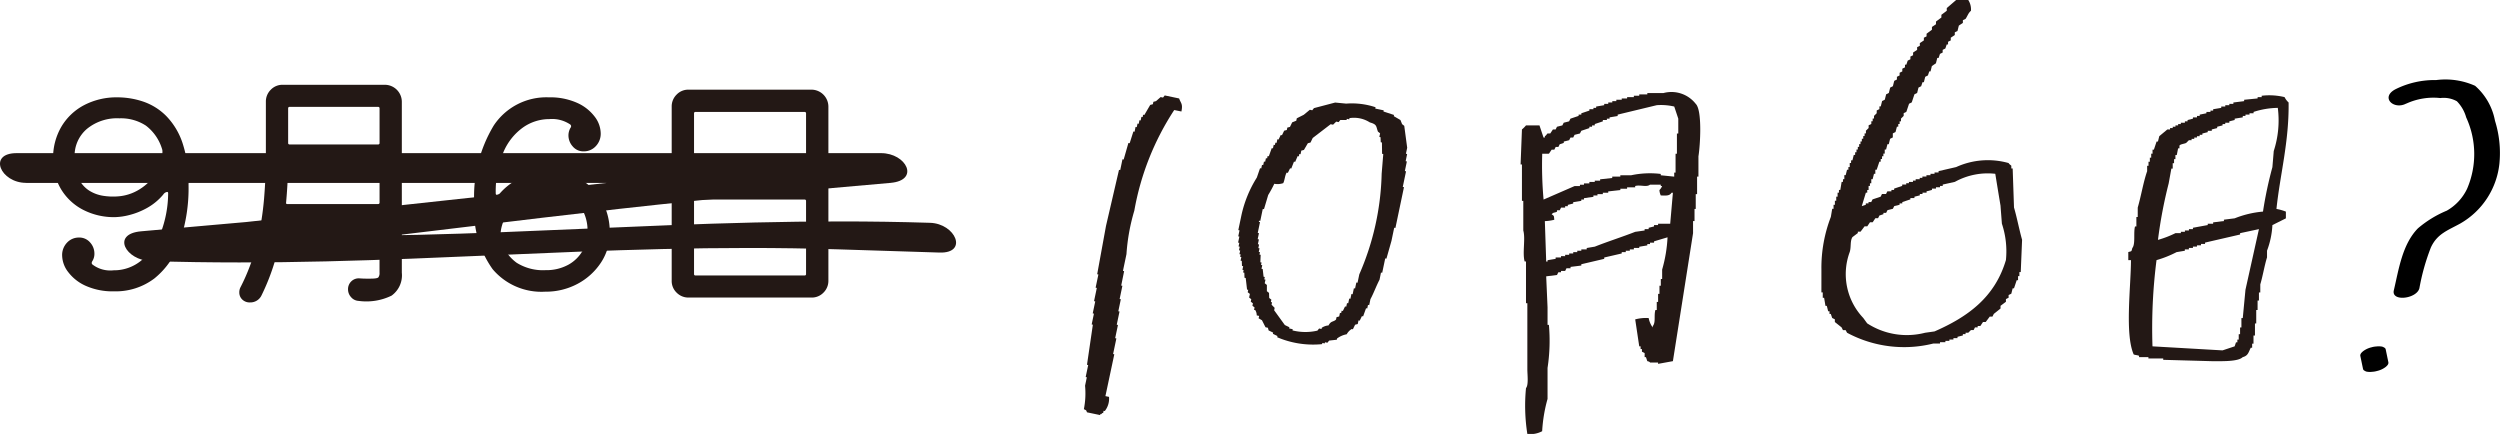<svg xmlns="http://www.w3.org/2000/svg" viewBox="0 0 170.402 29.577"><title>profile-txt01</title><path d="M7.843,14.8a4.581,4.581,0,0,1-2.19-.506,3.765,3.765,0,0,1-1.493-1.4,3.926,3.926,0,0,1-.541-2.068,4.189,4.189,0,0,1,.559-2.181A3.906,3.906,0,0,1,5.731,7.167a4.768,4.768,0,0,1,2.286-.532,5.489,5.489,0,0,1,1.737.287,4.066,4.066,0,0,1,1.561.969,4.811,4.811,0,0,1,1.118,1.833,8.448,8.448,0,0,1,.418,2.862,11.268,11.268,0,0,1-.6,3.9,5.433,5.433,0,0,1-1.736,2.5,4.367,4.367,0,0,1-2.74.872,4.493,4.493,0,0,1-1.929-.375,3.051,3.051,0,0,1-1.2-.942,1.9,1.9,0,0,1-.41-1.109,1.217,1.217,0,0,1,.34-.9,1.089,1.089,0,0,1,.794-.341.965.965,0,0,1,.777.341,1.124,1.124,0,0,1,.288.741.926.926,0,0,1-.14.524c-.058.093-.058.169,0,.227a2,2,0,0,0,1.449.4,2.915,2.915,0,0,0,1.893-.672,4.5,4.5,0,0,0,1.31-1.858,7.708,7.708,0,0,0,.514-2.723q0-.087-.069-.087a.371.371,0,0,0-.262.174,3.954,3.954,0,0,1-1.108.917,4.943,4.943,0,0,1-1.2.48A4.326,4.326,0,0,1,7.843,14.8Zm.279-6.736a3.241,3.241,0,0,0-2.2.724A2.4,2.4,0,0,0,5.085,10.7a3.311,3.311,0,0,0,.271,1.457,1.974,1.974,0,0,0,.715.829,2.492,2.492,0,0,0,.952.358A4.268,4.268,0,0,0,8,13.388,3.2,3.2,0,0,0,9.518,12.9a3.513,3.513,0,0,0,1.126-1.117,2.65,2.65,0,0,0,.427-1.431.546.546,0,0,0-.035-.227A3.133,3.133,0,0,0,9.945,8.563,3.1,3.1,0,0,0,8.122,8.066Z" fill="#231815"/><path d="M19.273,5.779h6.964a1.163,1.163,0,0,1,1.152,1.152V18.589a1.706,1.706,0,0,1-.7,1.562,3.914,3.914,0,0,1-2.251.358.717.717,0,0,1-.507-.253.783.783,0,0,1-.209-.532.731.731,0,0,1,.227-.55.72.72,0,0,1,.558-.2c.163.012.306.018.428.018h.323c.3,0,.48-.029.532-.088a.475.475,0,0,0,.079-.314V15.518a.093.093,0,0,0-.105-.105H19.4a.125.125,0,0,0-.123.087,19.079,19.079,0,0,1-.567,2.391,14.932,14.932,0,0,1-.881,2.234.841.841,0,0,1-.785.489.719.719,0,0,1-.533-.2.654.654,0,0,1-.2-.48.729.729,0,0,1,.07-.332,13.546,13.546,0,0,0,1.134-3.045A20.447,20.447,0,0,0,18,13.528q.121-1.484.122-2.792V6.931a1.12,1.12,0,0,1,.331-.811A1.1,1.1,0,0,1,19.273,5.779Zm.227,8.029c-.011.069.018.1.088.1h6.178a.093.093,0,0,0,.105-.1V11.451a.093.093,0,0,0-.105-.1H19.745a.093.093,0,0,0-.105.1q-.018.594-.052,1.179T19.5,13.808Zm6.266-3.962a.093.093,0,0,0,.105-.105V7.385a.093.093,0,0,0-.105-.1H19.745a.093.093,0,0,0-.105.1V9.741a.093.093,0,0,0,.105.105Z" fill="#231815"/><path d="M37.11,11.713a4.468,4.468,0,0,1,2.312.445,3.8,3.8,0,0,1,1.571,1.475,4.344,4.344,0,0,1,.567,2.251,3.6,3.6,0,0,1-.593,2.007,4.344,4.344,0,0,1-1.588,1.449,4.576,4.576,0,0,1-2.217.541,4.352,4.352,0,0,1-3.586-1.536,6.846,6.846,0,0,1-1.248-4.415,9.371,9.371,0,0,1,1.326-5.376,4.3,4.3,0,0,1,3.753-1.919,4.491,4.491,0,0,1,1.928.375,3.051,3.051,0,0,1,1.2.942,1.915,1.915,0,0,1,.41,1.126,1.221,1.221,0,0,1-.34.89,1.1,1.1,0,0,1-.812.349.945.945,0,0,1-.759-.34,1.125,1.125,0,0,1-.288-.742,1.042,1.042,0,0,1,.14-.524.155.155,0,0,0-.018-.226,2.218,2.218,0,0,0-1.431-.367,3.116,3.116,0,0,0-1.771.558,3.948,3.948,0,0,0-1.344,1.676,6.93,6.93,0,0,0-.532,2.827q0,.105.087.105a.384.384,0,0,0,.227-.14,4.239,4.239,0,0,1,1.527-1.082A4.372,4.372,0,0,1,37.11,11.713Zm.052,6.7a3.115,3.115,0,0,0,1.588-.375,2.525,2.525,0,0,0,.969-.96,2.449,2.449,0,0,0,.323-1.2,2.937,2.937,0,0,0-.436-1.736,2.243,2.243,0,0,0-1.074-.829,3.715,3.715,0,0,0-1.248-.227,3.06,3.06,0,0,0-1.579.427,3.375,3.375,0,0,0-1.161,1.126,2.812,2.812,0,0,0-.436,1.518.543.543,0,0,0,.035.227,2.9,2.9,0,0,0,1.073,1.527A3.382,3.382,0,0,0,37.162,18.415Z" fill="#231815"/><path d="M46.935,6.111h8.377a1.161,1.161,0,0,1,1.152,1.152V19.13a1.123,1.123,0,0,1-.332.812,1.1,1.1,0,0,1-.82.34H46.935a1.124,1.124,0,0,1-.812-.331,1.1,1.1,0,0,1-.34-.821V7.263a1.125,1.125,0,0,1,.332-.812A1.1,1.1,0,0,1,46.935,6.111ZM54.841,12.1a.093.093,0,0,0,.1-.1V7.734a.093.093,0,0,0-.1-.105H47.406a.093.093,0,0,0-.1.105v4.258a.093.093,0,0,0,.1.1Zm-7.435,1.5a.093.093,0,0,0-.1.1v4.973a.092.092,0,0,0,.1.105h7.435a.092.092,0,0,0,.1-.105V13.7a.093.093,0,0,0-.1-.1Z" fill="#231815"/><path d="M1.785,12.468H60.7c-.214-.676-.433-1.351-.649-2.027L16.766,15.135l-7.149.631c-2.062.184-1.035,1.976.65,2.029,16.455.519,30.377-1.316,46.836-.8l6.939.22c1.97.061,1.094-1.973-.649-2.028-16.459-.518-30.379,1.315-46.835.8l-6.941-.219q.324,1.014.65,2.029c16.389-1.447,26.9-3.248,43.285-4.7l7.148-.632c2.022-.178,1.079-2.027-.649-2.027H1.135c-1.985,0-1.109,2.027.65,2.027" fill="#231815"/><path d="M126.9,14.05l.275-.092v-.092h.184v-.092h.184l.092-.183.551-.184.091-.184h.276l.092-.183h.275v-.092h.184v-.092l.551-.184V12.58h.275v-.091h.184V12.4h.275v-.092h.184v-.092h.276v-.092h.183v-.092h.276v-.091h.275v-.092h.276v-.092h.275v-.092l1.194-.275a5.213,5.213,0,0,1,3.581-.276c.054.1.161.146.184.184v.183h.092l.091,2.663c.2.677.355,1.511.551,2.2l-.091,2.2h-.092v.276h-.092V19.1h-.092l-.184.551h-.091l-.092.367-.184.092v.184l-.183.092v.183l-.368.276v.184l-.459.367-.092.184h-.183l-.276.367h-.184l-.183.275H134.8v.092h-.184l-.091.184h-.184l-.184.183h-.183v.092h-.184v.092l-.367.092v.092h-.276v.092h-.275v.091H132.6v.092h-.367v.092h-.459a8.212,8.212,0,0,1-5.877-.735L125.8,22.5h-.184l-.091-.184-.46-.367v-.184l-.183-.092-.092-.275H124.7v-.184h-.092l-.092-.367h-.091l-.092-.551h-.092v-.367h-.092V18.366a9.639,9.639,0,0,1,.643-3.582l.092-.551h.092v-.275h.091v-.276h.092v-.275h.092v-.276h.092v-.183h.092l.092-.551h.091v-.184h.092v-.275h.092l.092-.368h.092v-.183h.091v-.276h.092v-.183h.092l.092-.368h.092v-.183h.092v-.184h.091v-.184h.092V9.826h.092V9.642h.092V9.458H127V9.275h.092V9.091h.091V8.907l.184-.183V8.54l.184-.092V8.265h.092V8.081h.091V7.9l.184-.183V7.53l.184-.092V7.254h.092l.091-.367.184-.092.092-.367.183-.092.092-.367.184-.092.092-.367.183-.092V5.234l.184-.092V4.959l.184-.092V4.683l.183-.092V4.408h.092l.092-.276.184-.092V3.857l.183-.092V3.581l.276-.183V3.214l.184-.092V2.938l.275-.183V2.571l.184-.092V2.3l.367-.276V1.837l.275-.184V1.469l.368-.275V1.01l.367-.275V.551L133.332,0h.826a1.186,1.186,0,0,1,.184.735c-.188.161-.222.336-.367.551l-.184.091v.184l-.275.184-.092.367-.184.092v.184l-.275.183v.184l-.184.092V3.03h-.092l-.092.276-.183.092v.183l-.184.092-.092.276h-.092l-.092.367-.275.184-.092.367H131.5l-.091.275-.184.092-.092.367h-.092l-.092.276-.183.092-.092.367-.184.092-.183.551-.184.092-.184.551-.183.092V7.9l-.184.184v.184h-.092v.183h-.092v.184h-.092L129.2,9l-.184.092v.275l-.184.092-.092.368h-.091l-.092.367h-.092v.275h-.092v.184h-.092v.184h-.091v.183H128.1l-.184.551h-.092v.276h-.092l-.091.367h-.092v.276h-.092v.183h-.092v.276h-.092v.183h-.092Zm9.458,0,.092,1.193a5.969,5.969,0,0,1,.276,2.48c-.752,2.537-2.584,3.868-4.867,4.867l-.643.091a4.97,4.97,0,0,1-3.949-.642L127,21.671a4.338,4.338,0,0,1-.919-4.5c.107-.353.01-.74.184-1.01l.367-.276v-.092h.184l.276-.367h.183l.184-.275h.184l.183-.276h.184l.092-.184.275-.091v-.092h.184l.092-.184.367-.092.092-.183.367-.092v-.092h.184v-.092l.551-.183V13.5h.275v-.092l.368-.092v-.092h.183v-.092h.276V13.04l.367-.092v-.092h.275v-.092h.276v-.092h.184V12.58l.826-.183A4.631,4.631,0,0,1,136,11.846Q136.178,12.947,136.362,14.05Z" fill="#231815" fill-rule="evenodd"/><path d="M114.026,24.617l-1.01.184v-.092h-.551s-.009-.059-.184-.092l-.092-.275H112.1v-.276l-.184-.092v-.183h-.092v-.184h-.092q-.137-.918-.275-1.837a2.833,2.833,0,0,1,.918-.091,1.573,1.573,0,0,0,.276.642V22.23c.224-.262.067-.712.183-1.1h.092v-.551h.092v-.551h.092v-.551h.092v-.459h.091v-.643a9.563,9.563,0,0,0,.368-2.2l-.919.275v.092h-.275v.092h-.184v.092l-.551.092V16.9h-.367V17h-.275v.092h-.276v.092h-.275v.092l-1.194.275v.092l-1.561.367V18.1l-.735.092v.092h-.275l-.092.184H106.4v.091h-.183l-.092.184-.735.092.092,2.112v1.194h.092a12.205,12.205,0,0,1-.092,2.938v2.112a10.178,10.178,0,0,0-.367,2.2,1.667,1.667,0,0,1-1.01.184,12.4,12.4,0,0,1-.092-3.122c.185-.212.092-.913.092-1.286v-4.5h-.092V17.822h-.092c-.163-.58.067-1.546-.092-2.112V13.69h-.092V11.21h-.092l.092-2.387a2.051,2.051,0,0,0,.276-.276h.918l.276.827h.091V9.282c.115-.062.125-.144.184-.184h.184l.183-.275h.184l.092-.184.367-.092.092-.183.367-.092.092-.184L107.6,7.9V7.813h.184V7.721l.551-.184V7.445h.275V7.353h.184V7.262l.551-.092V7.078h.275V6.986h.276V6.894h.275V6.8h.368V6.711h.367V6.619h.459V6.527h.367V6.435h.551V6.343h1.1a2.1,2.1,0,0,1,2.2.735c.451.446.308,2.815.184,3.581v1.378h-.092V13.23h-.092v1.011H115.5v.826H115.4v.826Q114.715,20.255,114.026,24.617Zm-8.448-14.141.184-.276h.183l.092-.184h.184l.091-.183.276-.092V9.649l.367-.092.092-.183h.184l.092-.184.367-.092.092-.183.551-.184V8.639h.183V8.547h.184V8.455l.551-.183V8.18h.275V8.088h.184V8l.551-.092V7.813l2.663-.643a3.95,3.95,0,0,1,1.194.092l.275.826V9.1H114.3v1.378h-.092v1.285h-.092v.276l-.918-.092v-.092a6.153,6.153,0,0,0-2.021.092h-.734v.092h-.551v.092l-.827.091v.092H108.7V12.4h-.367V12.5h-.368v.092h-.275v.091h-.367l-2.112.919a26.192,26.192,0,0,1-.092-3.122Zm.184,4.132c.142-.168.182-.079.367-.184v-.092h.183l.092-.183h.276v-.092h.183v-.092l.368-.092v-.092l.551-.091V13.6h.183v-.092l.643-.092v-.092h.276V13.23h.367v-.091h.367v-.092l.827-.092v-.092h.459v-.092h.551v-.092c.346-.1.781.1,1.01-.091h.735v.091h.091a.771.771,0,0,1-.183.276.97.97,0,0,0,.092.367c.371.012.589.036.734-.183h.092l-.184,2.112h-.826v.091h-.276v.092l-.367.092v.092H112.1v.092l-.643.092c-.869.341-1.887.665-2.755,1.01l-.551.092V17h-.367v.092h-.276v.092h-.275v.092h-.276v.092h-.275v.092H106.4v.091h-.367v.092l-.551.092v.092h-.092l-.092-2.755a3.122,3.122,0,0,0,.643-.092C105.914,14.7,105.937,14.723,105.762,14.608Z" fill="#231815" fill-rule="evenodd"/><path d="M155.165,14.241a3.313,3.313,0,0,1,.643.183v.459l-.919.459a5.729,5.729,0,0,1-.367,1.745v.459c-.172.544-.293,1.291-.459,1.837v.551h-.092v.551h-.092v.643h-.092v.918H153.7v.826H153.6v.551h-.092V23.7h-.092c-.159.308-.176.544-.551.643-.317.318-1.448.275-2.112.275l-3.306-.092v-.092h-1.01v-.091H145.8V24.25c-.16-.059-.239-.04-.367-.092-.61-1.393-.188-4.643-.184-6.428h-.183v-.551c.254-.066.205-.026.275-.275.225-.263.067-1.064.184-1.47h.092v-.642h.092v-.643c.228-.775.385-1.751.642-2.48V11.3h.092v-.275h.092v-.276h.092v-.275h.092V10.2h.092l.183-.551h.092l.092-.367.551-.459h.184V8.731h.183V8.639h.184V8.547h.183V8.455h.184V8.364h.276V8.272h.183V8.18l.368-.092V8h.275V7.9h.184V7.813l.459-.092V7.629h.275V7.537h.184V7.445l.551-.092V7.262h.275V7.17h.276V7.078h.275V6.986l.735-.092V6.8l.918-.091V6.619h.276V6.527a4.411,4.411,0,0,1,1.561.092,1.224,1.224,0,0,0,.275.367C156.03,9.671,155.411,11.887,155.165,14.241ZM147.819,12.5l.183-1.01h.092v-.368h.092v-.275h.092v-.276h.092l.091-.459h.092V9.925c.062-.105.341-.119.459-.184l.184-.184h.184V9.465h.183V9.374h.184V9.282h.184V9.19h.183V9.1l.368-.092V8.915h.275V8.823l.367-.092V8.639l.368-.092V8.455h.183V8.364h.276V8.272l.367-.092V8.088L152.869,8V7.9h.184V7.813h.275V7.721h.276V7.629a5.557,5.557,0,0,1,1.653-.276,6.733,6.733,0,0,1-.276,2.939l-.092,1.1a27.1,27.1,0,0,0-.642,3.03,6.772,6.772,0,0,0-1.929.459l-.734.092v.092l-.735.092v.092h-.367v.091l-1.01.184v.092H149.2v.092h-.275V15.8h-.276v.091h-.367a6.907,6.907,0,0,1-1.194.46A31.3,31.3,0,0,1,147.819,12.5Zm.551,4.683.551-.092V17h.275V16.9h.276v-.092h.275V16.72h.276v-.092h.275v-.092l2.388-.551v-.092l1.285-.275-.918,4.132-.184,1.929h-.092v.642h-.091v.46h-.092v.367H152.5v.184h-.092l-.092.275-.826.275-4.775-.275a36.622,36.622,0,0,1,.275-5.877A7.362,7.362,0,0,0,148.37,17.179Z" fill="#231815" fill-rule="evenodd"/><path d="M91.793,22.784a1.546,1.546,0,0,0-.658.289l-.017.082-.525.06-.116.147-.164-.035-.017.082-.164-.034-.017.082a6.228,6.228,0,0,1-3.06-.471l.017-.082-.31-.15.017-.082-.31-.151-.047-.18-.164-.035-.241-.477-.229-.134.035-.163-.164-.034a.668.668,0,0,0-.1-.362l-.082-.017.035-.164-.147-.116.035-.163-.147-.116.035-.164-.147-.116.052-.245-.147-.116.034-.164L85,19.738l-.091-.788-.082-.017-.013-.344-.082-.017.034-.164-.082-.017.052-.245-.082-.018-.013-.344-.082-.017.052-.245-.082-.018.034-.163-.082-.017.052-.246-.082-.017.051-.245-.081-.017.051-.246-.082-.017.086-.409L84.4,16.11l.086-.409-.082-.017.206-.982a8.025,8.025,0,0,1,1.057-2.6l.219-.637.082.017.051-.245.082.017.051-.245.082.017.052-.245.081.017.035-.164.081.017.2-.555.082.017.052-.245.081.017.035-.164.081.017.052-.245.082.017.15-.31.082.017.15-.31.181-.047.034-.164.181-.047.15-.31.28-.112.034-.164.478-.241.413-.341.163.035.117-.147,1.445-.38.754.073a5.109,5.109,0,0,1,2,.248L93.74,7.4l.572.12L94.3,7.6l.719.236L95,7.916l.456.266.112.28.147.116.2,1.493-.086.409.082.017-.1.491.082.017-.137.655.081.017-.223,1.063.082.017-.583,2.781-.082-.017-.188.9L94.5,17.63l-.082-.017-.206.981-.082-.017-.1.491c-.21.391-.413.952-.619,1.322l-.085.409-.082-.017-.052.245-.081-.017-.2.555-.082-.017-.15.31-.082-.017-.052.245-.18.048-.151.31-.082-.017A.941.941,0,0,0,91.793,22.784Zm-4.329-10.3c.1-.169.114-.521.236-.719l.082.017.151-.31.081.017.185-.473.082.017.167-.392.082.017.034-.164.082.018.052-.246.18-.047.267-.457.181-.047.15-.31L90.7,8.466l.163.034.215-.211.164.034.116-.146.426,0L91.8,8.1l.164.034.017-.082a2,2,0,0,1,1.39.292c.51.143.409.267.552.628l.146.116-.051.245.081.018.014.344.081.017.01.77.081.018-.11,1.343A18.139,18.139,0,0,1,92.651,18.7l-.12.572-.082-.017-.086.409-.081-.017-.086.409-.082-.017-.069.327-.081-.017-.069.327-.082-.017-.051.245-.082-.017-.15.31-.082-.017-.035.163-.081-.017-.052.245-.181.048-.034.163c-.191.181-.338.071-.512.4a.943.943,0,0,0-.46.16l-.017.082-.164-.034-.116.146a3.6,3.6,0,0,1-1.7-.016l.017-.082-.245-.051.017-.082-.31-.15-.728-1.007.034-.164-.211-.215.034-.163-.082-.017.035-.164-.147-.116-.013-.344-.146-.116,0-.426-.147-.117.052-.245-.082-.017.034-.164-.082-.017-.06-.525-.082-.017.051-.245-.081-.017.034-.164-.082-.017.021-.508-.082-.017.035-.164-.082-.017.051-.245-.081-.017.051-.246-.082-.017.069-.327-.082-.017.086-.409-.082-.017.154-.736-.081-.018.017-.081.082.017.171-.818.082.017.287-.964a7.989,7.989,0,0,0,.417-.767A1.2,1.2,0,0,0,87.464,12.484ZM80.526,7.6l-.49-.1a18.308,18.308,0,0,0-2.72,6.859,13.432,13.432,0,0,0-.535,2.961l-.24,1.145.081.017-.2.982.081.017-.188.9.081.017-.171.818.082.017-.189.9.082.017-.189.9.082.018-.223,1.063.082.017L75.346,27l.246.051a1.357,1.357,0,0,1-.288.964L75.222,28l-.034.164-.082-.017-.017.081-.082-.017-.017.082-.9-.189c-.063-.16-.029-.121-.212-.215a5.553,5.553,0,0,0,.081-1.6l.12-.573L74,25.7l.172-.818-.082-.017.4-2.733-.081-.017.154-.736-.082-.018.172-.817-.082-.018.189-.9-.082-.017.189-.9-.082-.017.6-3.289.888-3.827.082.017.154-.736.082.017.322-1.128L77,9.761l.253-.8.082.017L77.4,8.65l.082.017.052-.245.081.017.052-.246.082.018.051-.246.082.017.034-.163L78,7.836l.4-.685.181-.047.034-.164.181-.047.314-.276.163.034.116-.146.982.206C80.486,7.047,80.636,7.064,80.526,7.6Z" fill="#231815" fill-rule="evenodd"/><path d="M164.017,7.061a4.449,4.449,0,0,1,2.321-.378,1.854,1.854,0,0,1,1.126.219,2.552,2.552,0,0,1,.633,1.1,5.979,5.979,0,0,1,.06,4.869,3.379,3.379,0,0,1-1.384,1.489,7.4,7.4,0,0,0-1.969,1.207c-1.068,1.1-1.3,2.792-1.638,4.219-.193.8,1.567.588,1.743-.145a14.782,14.782,0,0,1,.781-2.772c.438-.951,1.169-1.167,2.023-1.645a5.349,5.349,0,0,0,2.648-4.064,7.341,7.341,0,0,0-.3-2.926,4.183,4.183,0,0,0-1.356-2.385,4.942,4.942,0,0,0-2.651-.392,5.968,5.968,0,0,0-2.789.632c-1.035.557-.1,1.424.75.967Z"/><path d="M160.884,24.272l.182.878a.181.181,0,0,0,.112.121.389.389,0,0,0,.21.071,1.1,1.1,0,0,0,.3,0,1.476,1.476,0,0,0,.341-.058,1.523,1.523,0,0,0,.58-.271c.095-.081.212-.187.183-.327l-.182-.878a.178.178,0,0,0-.112-.122.4.4,0,0,0-.21-.071,1.055,1.055,0,0,0-.3,0,1.406,1.406,0,0,0-.341.057,1.534,1.534,0,0,0-.581.271c-.094.081-.212.187-.183.328Z"/></svg>